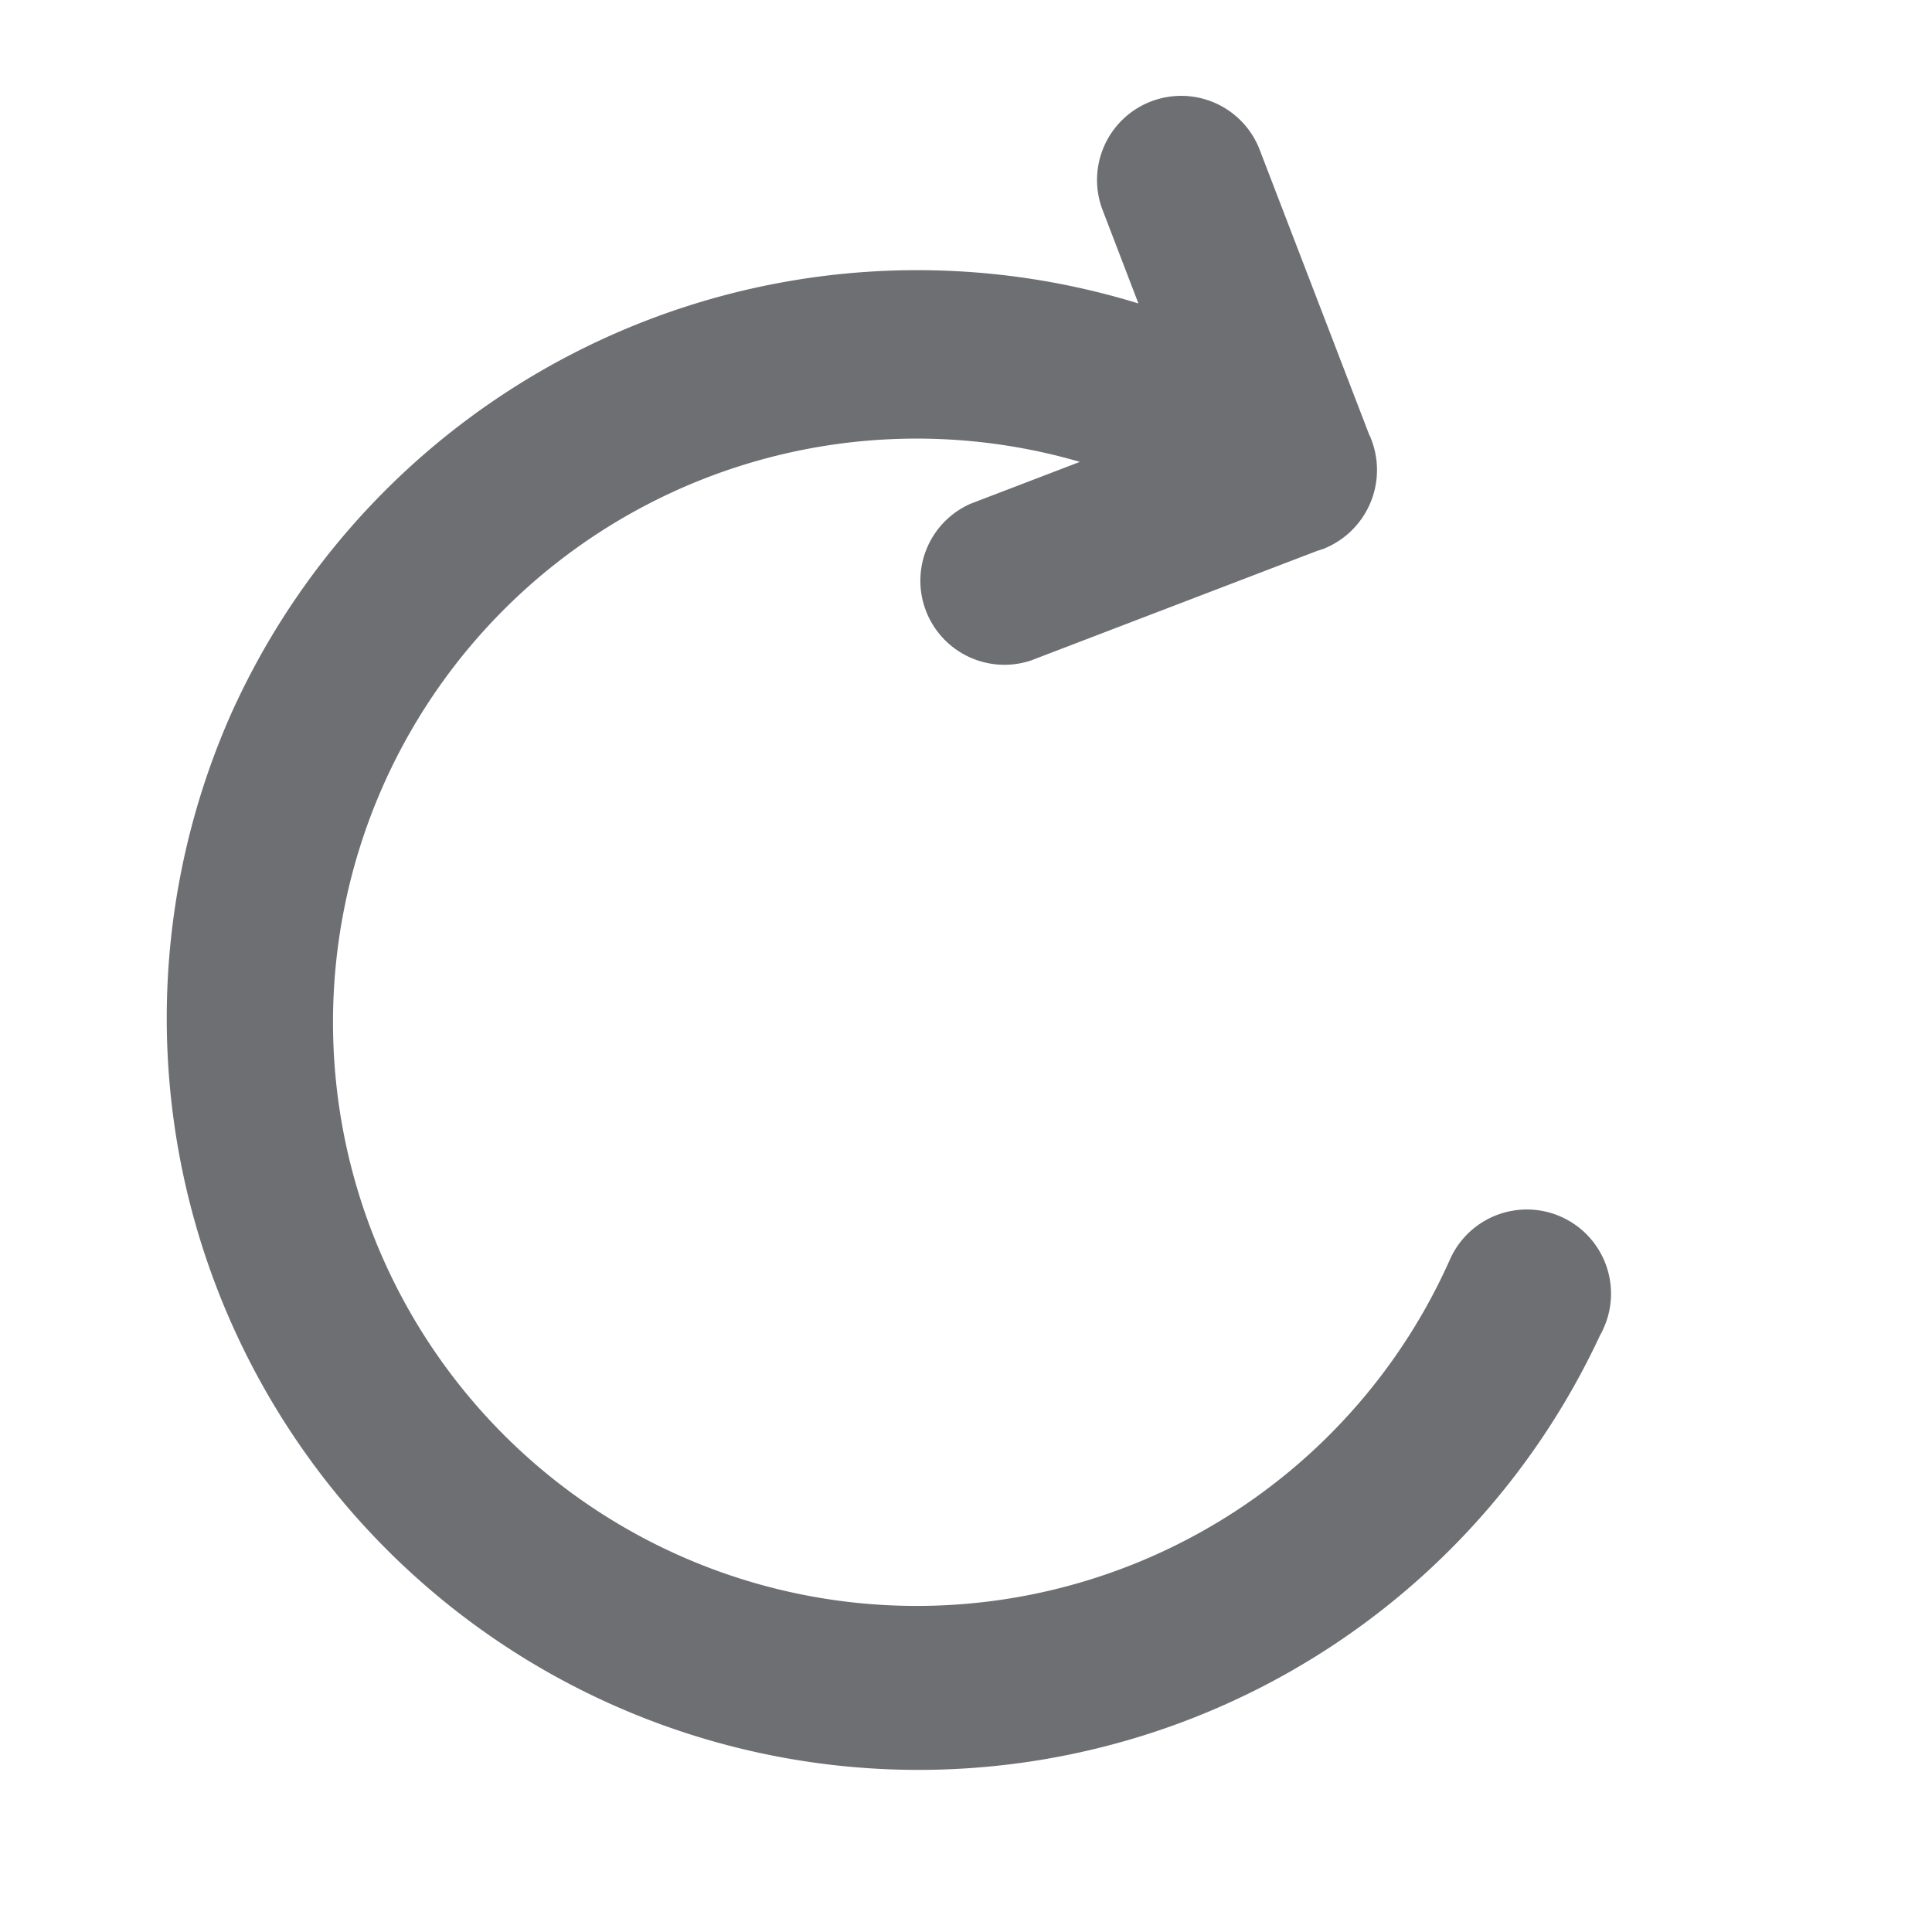 <svg xmlns="http://www.w3.org/2000/svg" xmlns:xlink="http://www.w3.org/1999/xlink" width="36" height="36" viewBox="0 0 36 36">
  <defs>
    <clipPath id="clip-path">
      <rect id="矩形_39346" data-name="矩形 39346" width="36" height="36" transform="translate(392 887)" fill="#d9d9d9"/>
    </clipPath>
  </defs>
  <g id="蒙版组_60394" data-name="蒙版组 60394" transform="translate(-392 -887)" clip-path="url(#clip-path)">
    <path id="路径_55944" data-name="路径 55944" d="M0,17.93A14.008,14.008,0,0,1,12.327,4.02L10.988,2.68A1.567,1.567,0,0,1,13.2.461L17.243,4.5a1.087,1.087,0,0,1,.081.074,1.579,1.579,0,0,1,0,2.229c-.025.021-.051.047-.077.068L13.2,10.912A1.566,1.566,0,0,1,10.988,8.7l1.543-1.541A10.87,10.87,0,1,0,24.87,17.93h0v-.006a1.567,1.567,0,0,1,3.135,0c0,.047,0,.1-.007.143A14,14,0,0,1,0,17.93Z" transform="matrix(0.914, 0.407, -0.407, 0.914, 403.582, 883.963)" fill="#6d6f72"/>
  </g>
</svg>
